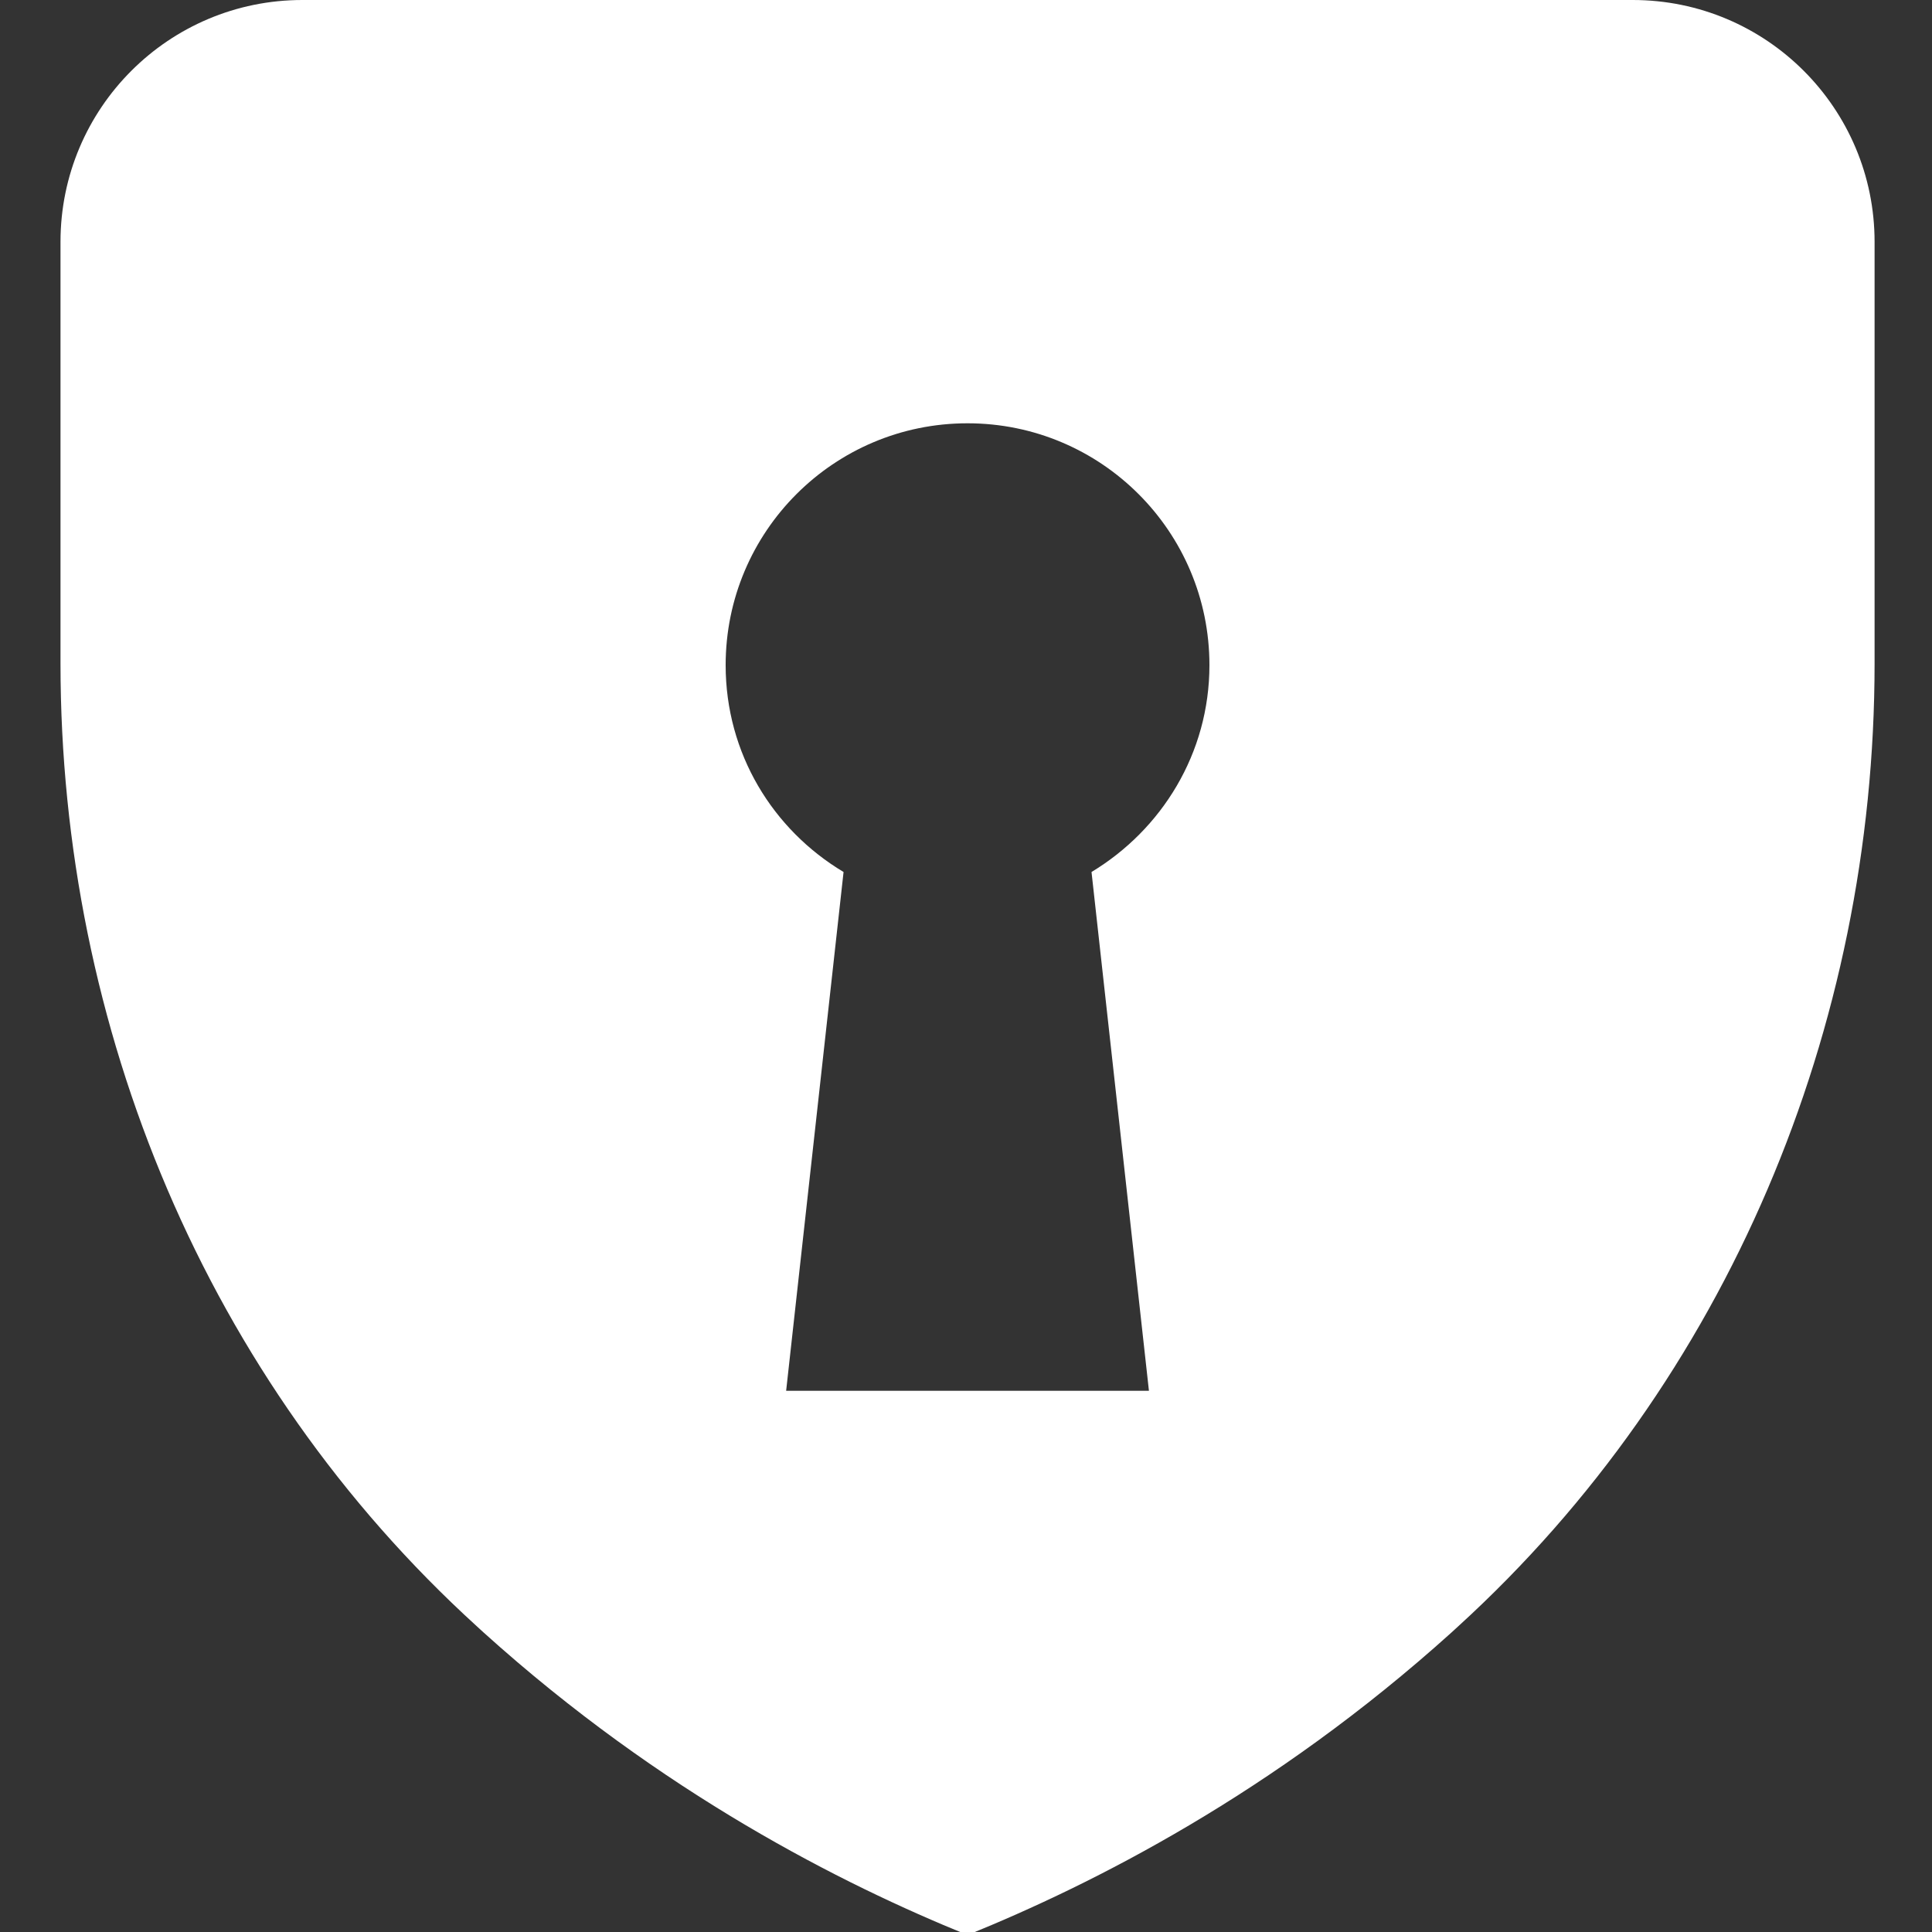<svg width="32" height="32" viewBox="0 0 32 32" fill="none" xmlns="http://www.w3.org/2000/svg">
<rect x="0" y="0" width="32" height="32" fill="#333333" stroke="none"/>
<g clip-path="url(#clip0_1791_3972)">
<path d="M27.043 0H5.008C2.795 0 1.002 1.793 1.002 4.006V10.987C1.002 17.027 3.426 22.866 7.893 26.932C7.933 26.972 7.973 27.002 8.013 27.042C10.967 29.706 13.952 31.209 16.025 32.05C18.099 31.209 21.083 29.706 24.038 27.042C24.078 27.002 24.118 26.972 24.158 26.932C28.615 22.866 31.049 17.027 31.049 10.987V4.006C31.049 1.793 29.256 0 27.043 0ZM19.03 23.036H13.021L13.972 14.443C12.8 13.742 12.019 12.479 12.019 11.017C12.019 8.804 13.812 7.011 16.025 7.011C18.239 7.011 20.032 8.804 20.032 11.017C20.032 12.479 19.24 13.742 18.079 14.443L19.03 23.036Z" fill="white"/>
</g>
<defs>
<clipPath id="clip0_1791_3972">
<rect width="32" height="32" fill="white"/>
</clipPath>
</defs>
</svg>
